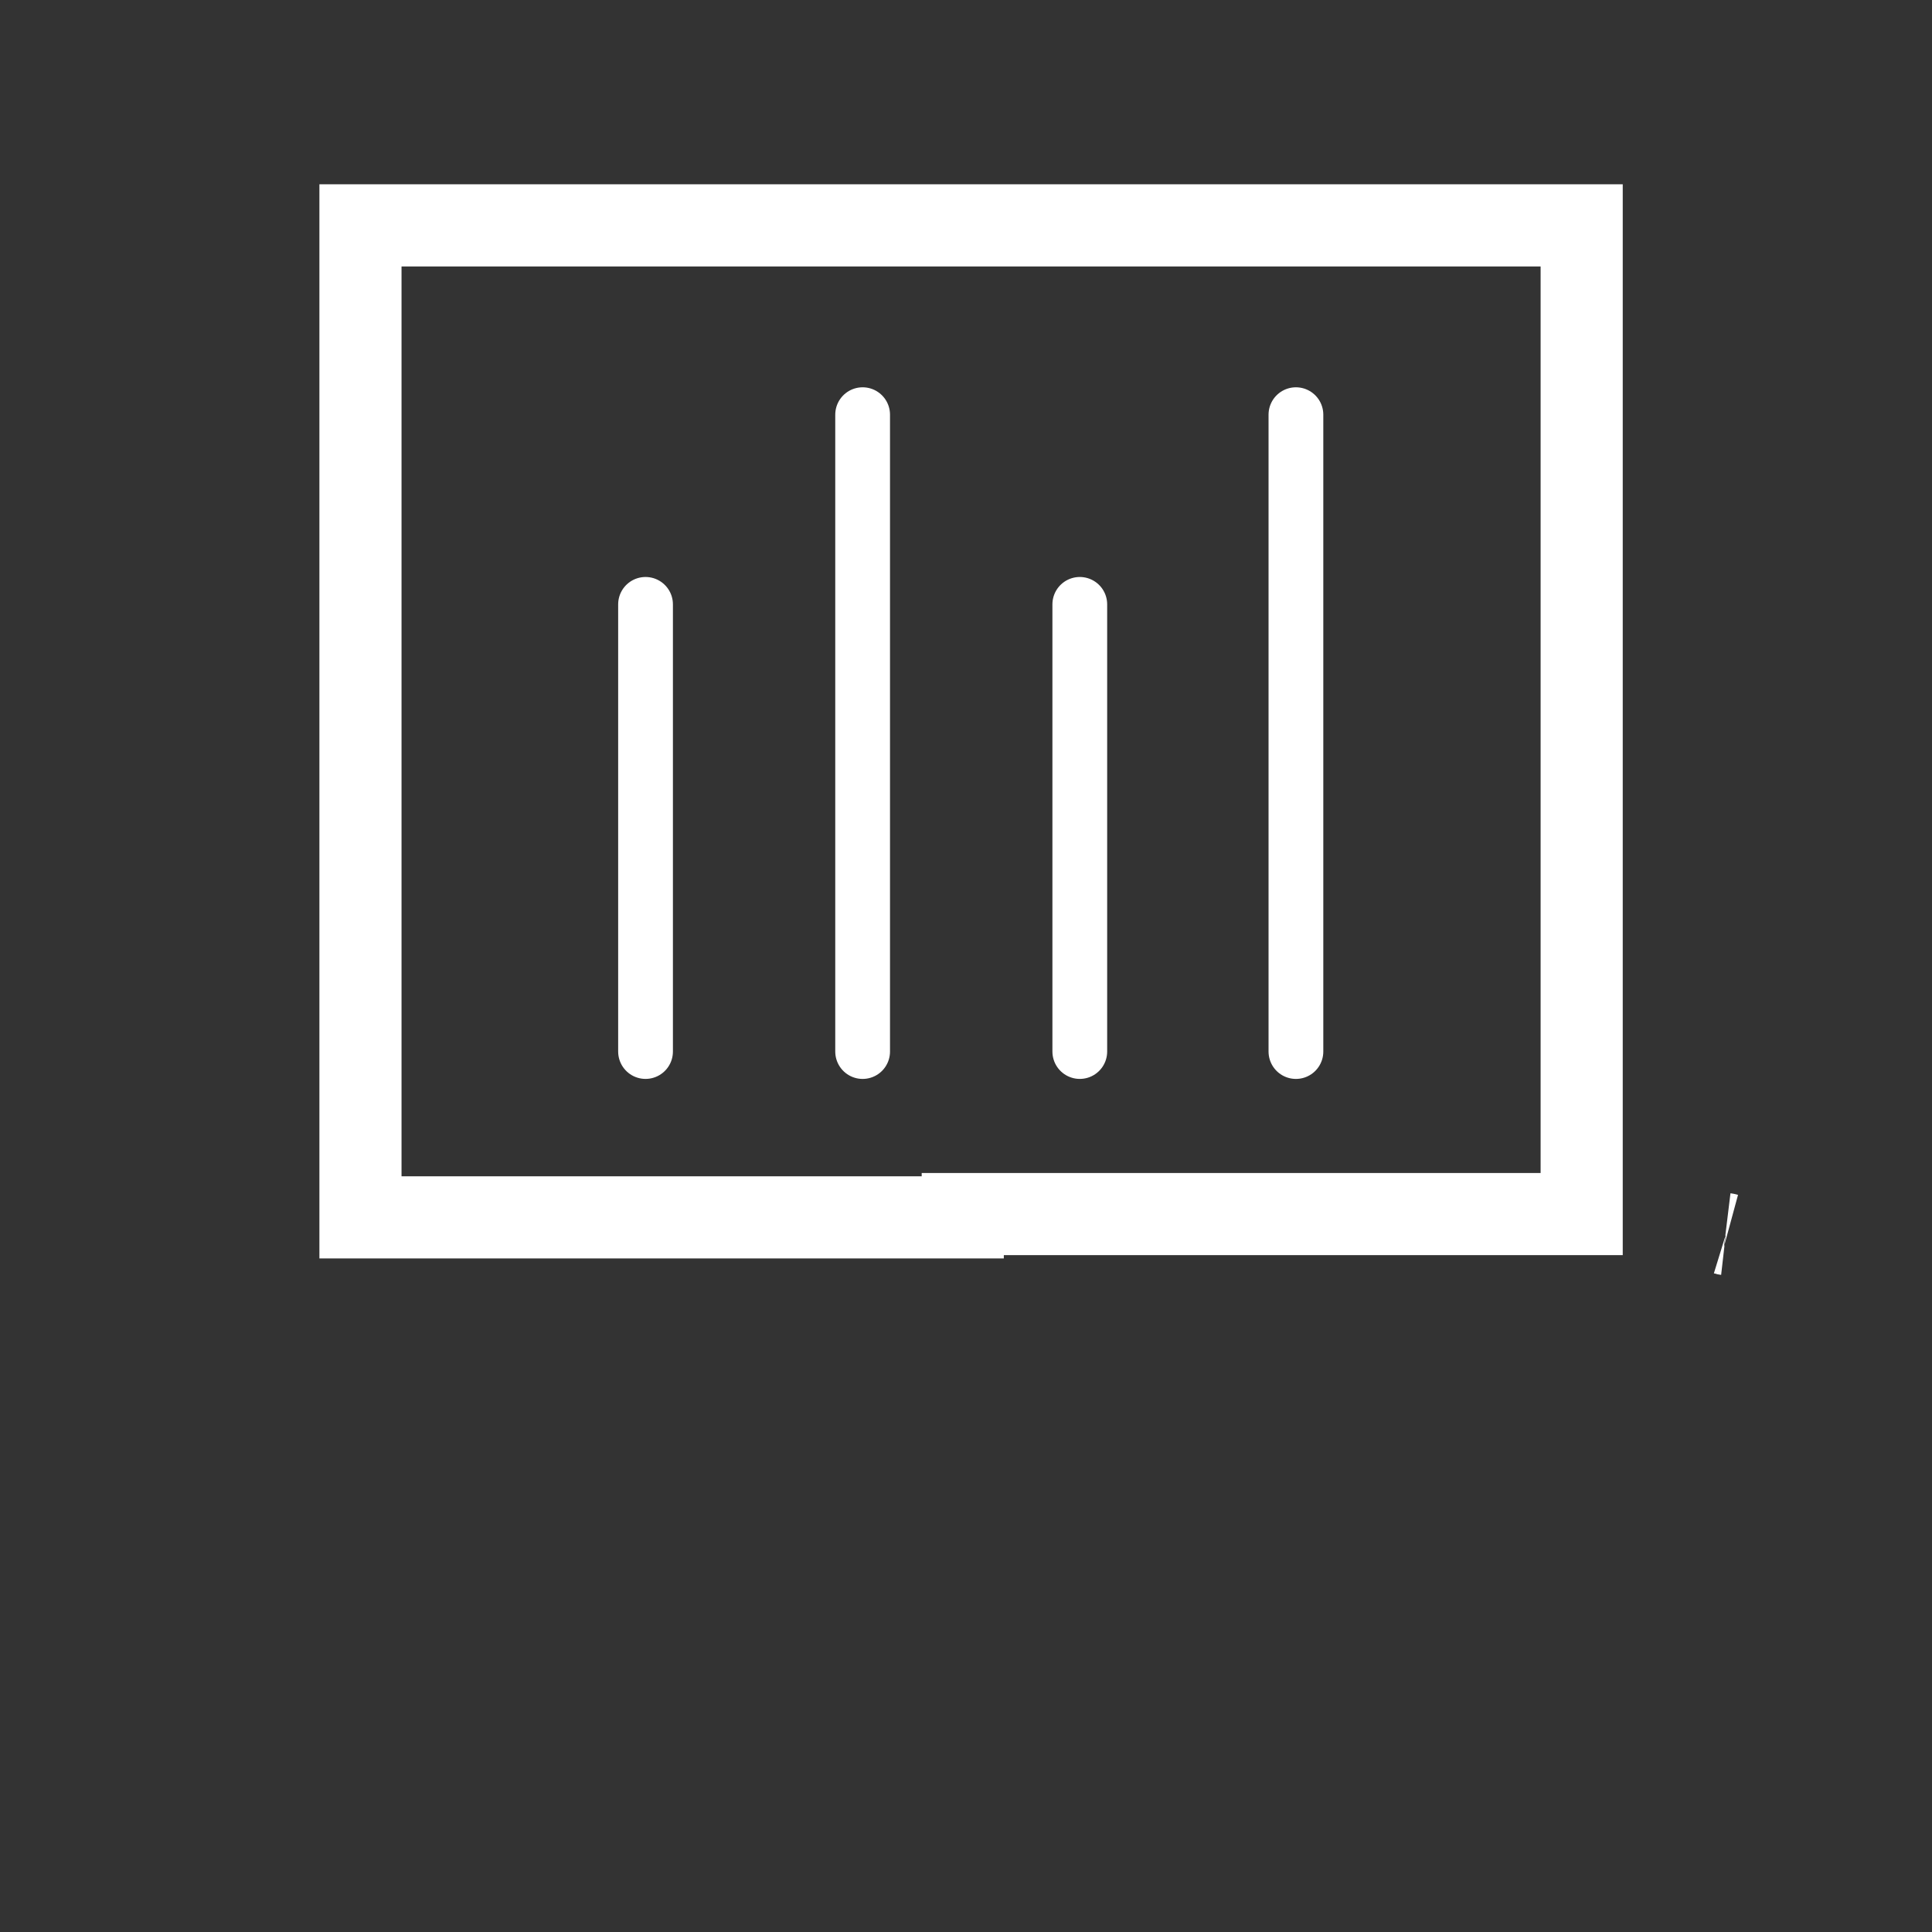 <svg width="147" height="147" viewBox="0 0 147 147" fill="none" xmlns="http://www.w3.org/2000/svg">
<rect x="0" y="0" width="147" height="147" fill="#333333" stroke="none"/>
<path d="M120.345 90.767V92.376H76.378H73.253V92.625H71.394H27.427V90.767V19.007V17.148H120.345V19.007V90.767ZM131.322 93.9C131.322 93.9 131.318 93.899 131.311 93.898C131.319 93.899 131.322 93.9 131.322 93.9Z" stroke="white" stroke-width="6.249"/>
<path d="M49.117 80.008L49.117 45.984" stroke="white" stroke-width="4.166" stroke-linecap="round"/>
<path d="M82.158 80.008L82.158 45.984" stroke="white" stroke-width="4.166" stroke-linecap="round"/>
<path d="M65.635 80.009L65.635 31.551" stroke="white" stroke-width="4.166" stroke-linecap="round"/>
<path d="M98.603 80.009L98.603 31.551" stroke="white" stroke-width="4.166" stroke-linecap="round"/>
</svg>
